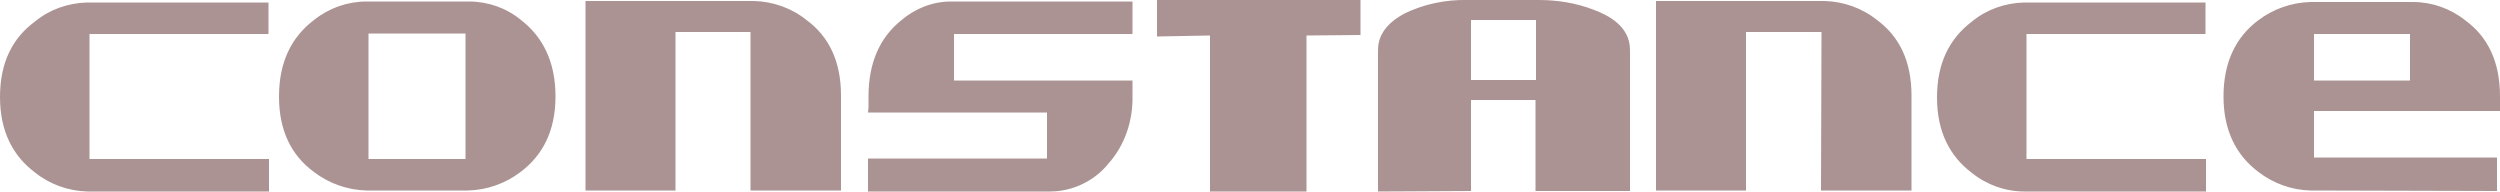 <?xml version="1.0" encoding="UTF-8" standalone="no"?>
<!-- Generator: Adobe Illustrator 19.2.1, SVG Export Plug-In . SVG Version: 6.00 Build 0)  -->

<svg
   xmlns:dc="http://purl.org/dc/elements/1.1/"
   xmlns:cc="http://creativecommons.org/ns#"
   xmlns:rdf="http://www.w3.org/1999/02/22-rdf-syntax-ns#"
   xmlns:svg="http://www.w3.org/2000/svg"
   xmlns="http://www.w3.org/2000/svg"
   xmlns:sodipodi="http://sodipodi.sourceforge.net/DTD/sodipodi-0.dtd"
   xmlns:inkscape="http://www.inkscape.org/namespaces/inkscape"
   version="1.1"
   id="Camada_1"
   x="0px"
   y="0px"
   viewBox="0 0 500 38.3"
   style="enable-background:new 0 0 500 38.3;"
   xml:space="preserve"
   inkscape:version="0.92.5 (2060ec1f9f, 2020-04-08)"
   sodipodi:docname="logotype-constance.svg"><defs
     id="defs11" /><sodipodi:namedview
     pagecolor="#ffffff"
     bordercolor="#666666"
     borderopacity="1"
     objecttolerance="10"
     gridtolerance="10"
     guidetolerance="10"
     inkscape:pageopacity="0"
     inkscape:pageshadow="2"
     inkscape:window-width="2560"
     inkscape:window-height="1016"
     id="namedview9"
     showgrid="false"
     inkscape:zoom="0.588"
     inkscape:cx="-419.29335"
     inkscape:cy="5.5445579"
     inkscape:window-x="0"
     inkscape:window-y="27"
     inkscape:window-maximized="1"
     inkscape:current-layer="Camada_1" /><style
     type="text/css"
     id="style3">
	.st0{fill:#FFFFFF;}
</style><title
     id="title5">logo_constance</title><path
     class="st0"
     d="M462.8,16.1H482V6.8h-19.2V16.1L462.8,16.1z M462.8,22.2v9.3h36.6v6.7l-37.3-0.1c-3.8-0.1-7.4-1.4-10.4-3.7  c-4.4-3.3-7-8.2-7-15.1s2.5-11.9,6.9-15.2c3-2.3,6.7-3.6,10.5-3.7h20.5c3.8,0,7.5,1.3,10.5,3.7c4.5,3.3,6.9,8.3,6.9,15.2v2.9  L462.8,22.2L462.8,22.2z M405.3,6.8v25h35.9v6.5h-36.3c-3.8,0-7.5-1.3-10.5-3.7c-4.4-3.3-7-8.2-7-15.1s2.5-11.8,7-15.2  c2.9-2.4,6.6-3.7,10.4-3.8h36.3v6.3H405.3L405.3,6.8z M364.3,6.4h-15.1v31.7h-18V0.2h33.7c3.8,0.1,7.5,1.4,10.5,3.8  c4.5,3.3,6.9,8.3,6.9,15.1v19h-18.1L364.3,6.4L364.3,6.4z M209.4,31.8v-9.3h-35.8l0.1-1c0-0.7,0-1.5,0-2.2c0-6.8,2.3-11.8,6.5-15.2  c2.8-2.4,6.3-3.8,10-3.8h36.3v6.5h-35.7v9.3h35.7v3.1c0.1,4.9-1.5,9.8-4.8,13.5c-2.8,3.5-7.2,5.6-11.7,5.6h-36.4v-6.6H209.4z   M150.2,6.4h-15.1v31.7h-18V0.2h33.7c3.8,0.1,7.5,1.4,10.5,3.8c4.5,3.3,6.9,8.3,6.9,15.1v19h-18.1V6.4z M73.7,31.8h19.4V6.7H73.7  V31.8L73.7,31.8z M307.2,4h-13v12h13C307.2,16,307.2,4,307.2,4z M307.2,20h-13v18.2l-18.6,0.1V10c0-3.8,2.9-6,5.3-7.3  c3.9-1.9,8.3-2.8,12.6-2.7h14.3c3.7,0,7.4,0.6,10.8,1.9c3,1.1,7.4,3.3,7.4,8.1v28.2h-18.9V20L307.2,20z M17.9,6.8v25h35.9v6.5H17.5  C13.7,38.2,10,36.9,7,34.5c-4.4-3.3-7-8.2-7-15.1S2.5,7.6,7,4.3c2.9-2.4,6.6-3.7,10.4-3.8h36.3v6.3H17.9z M261.3,7.1v31.2H242V7.1  l-10.6,0.2V0h40.7v7L261.3,7.1L261.3,7.1z M93.6,38.1H73.3c-3.8-0.1-7.5-1.4-10.5-3.7c-4.5-3.3-7-8.2-7-15.1S58.3,7.4,62.8,4  c3-2.4,6.7-3.7,10.5-3.7h20.5c3.8,0,7.5,1.3,10.4,3.7c4.4,3.4,6.9,8.4,6.9,15.3s-2.6,11.8-7,15.1l0,0C101.1,36.7,97.4,38,93.6,38.1"
     id="path7"
     style="fill:#ac9393;fill-opacity:1" /></svg>
